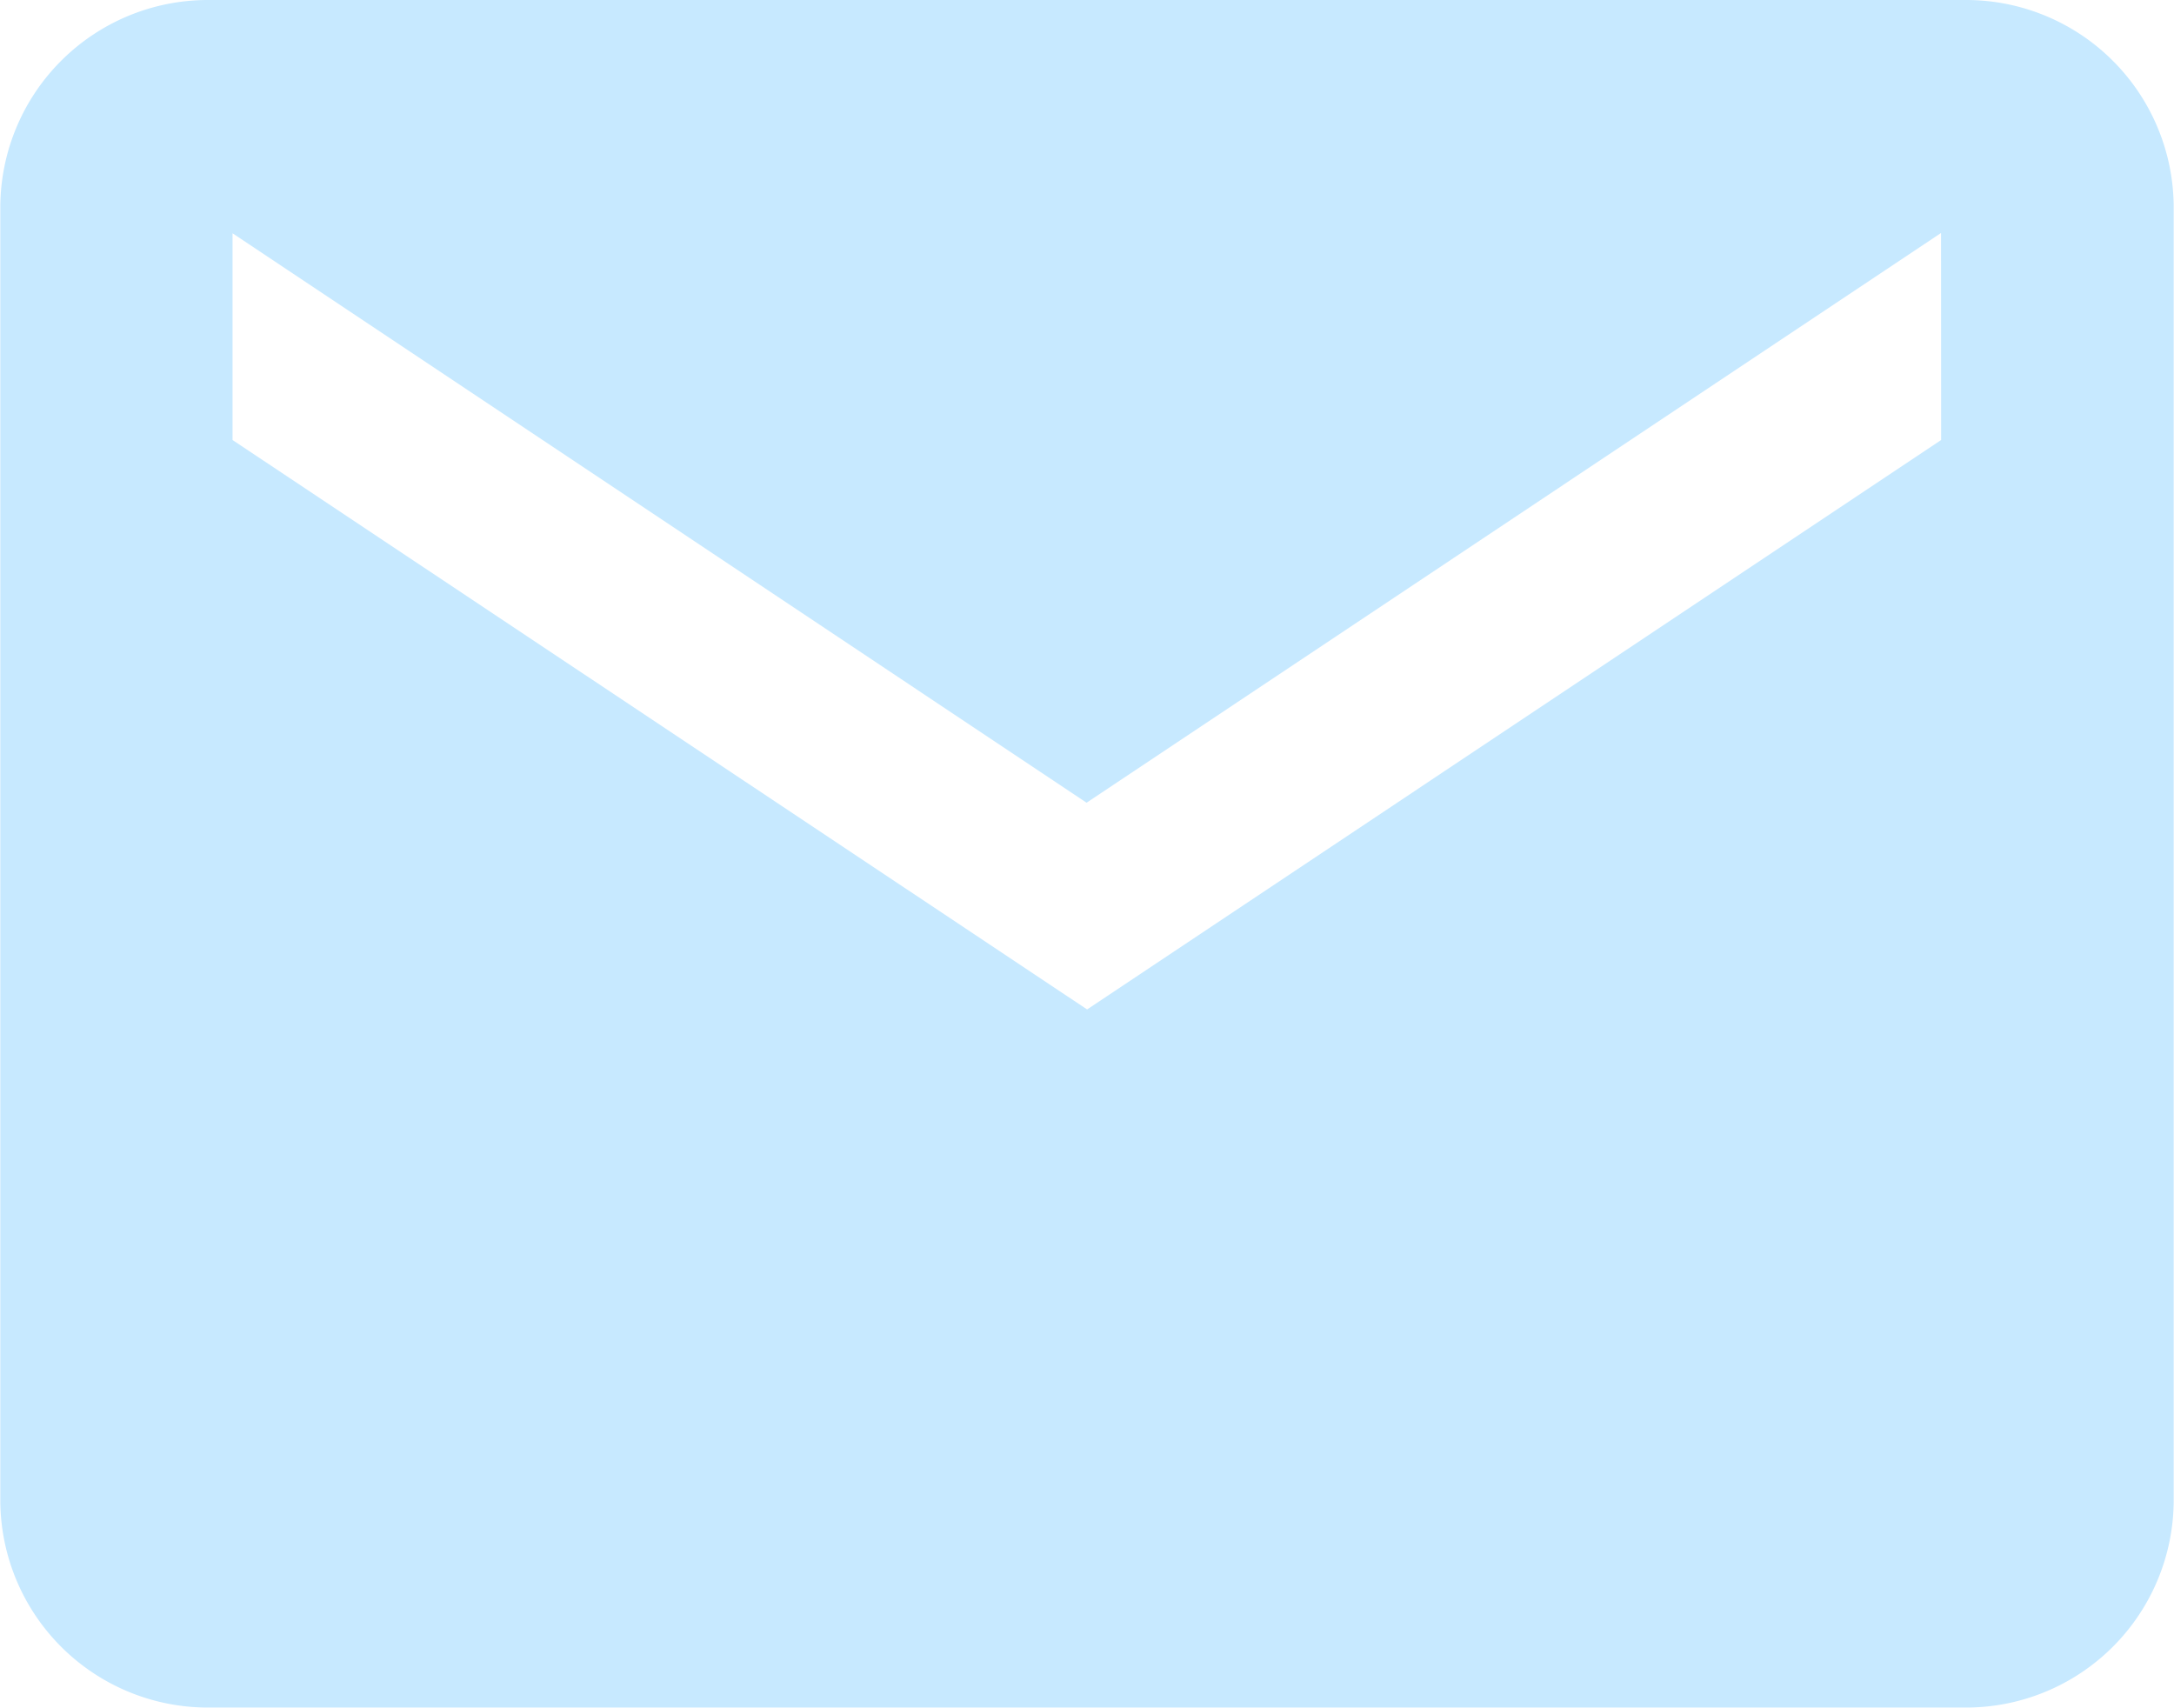 <svg xmlns="http://www.w3.org/2000/svg" width="21.034" height="16.527" viewBox="0 0 21.034 16.527">
  <path id="footer_email" d="M21.281,5.625H4.253a2.009,2.009,0,0,0-2,2v12.52a2.009,2.009,0,0,0,2,2H21.281a2.009,2.009,0,0,0,2-2V7.628A2.009,2.009,0,0,0,21.281,5.625Zm-.25,4.257-8.263,5.509L4.5,9.882v-2l8.263,5.509L21.03,7.879Z" transform="translate(-2.25 -5.625)" fill="#c7e9ff"/>
</svg>
